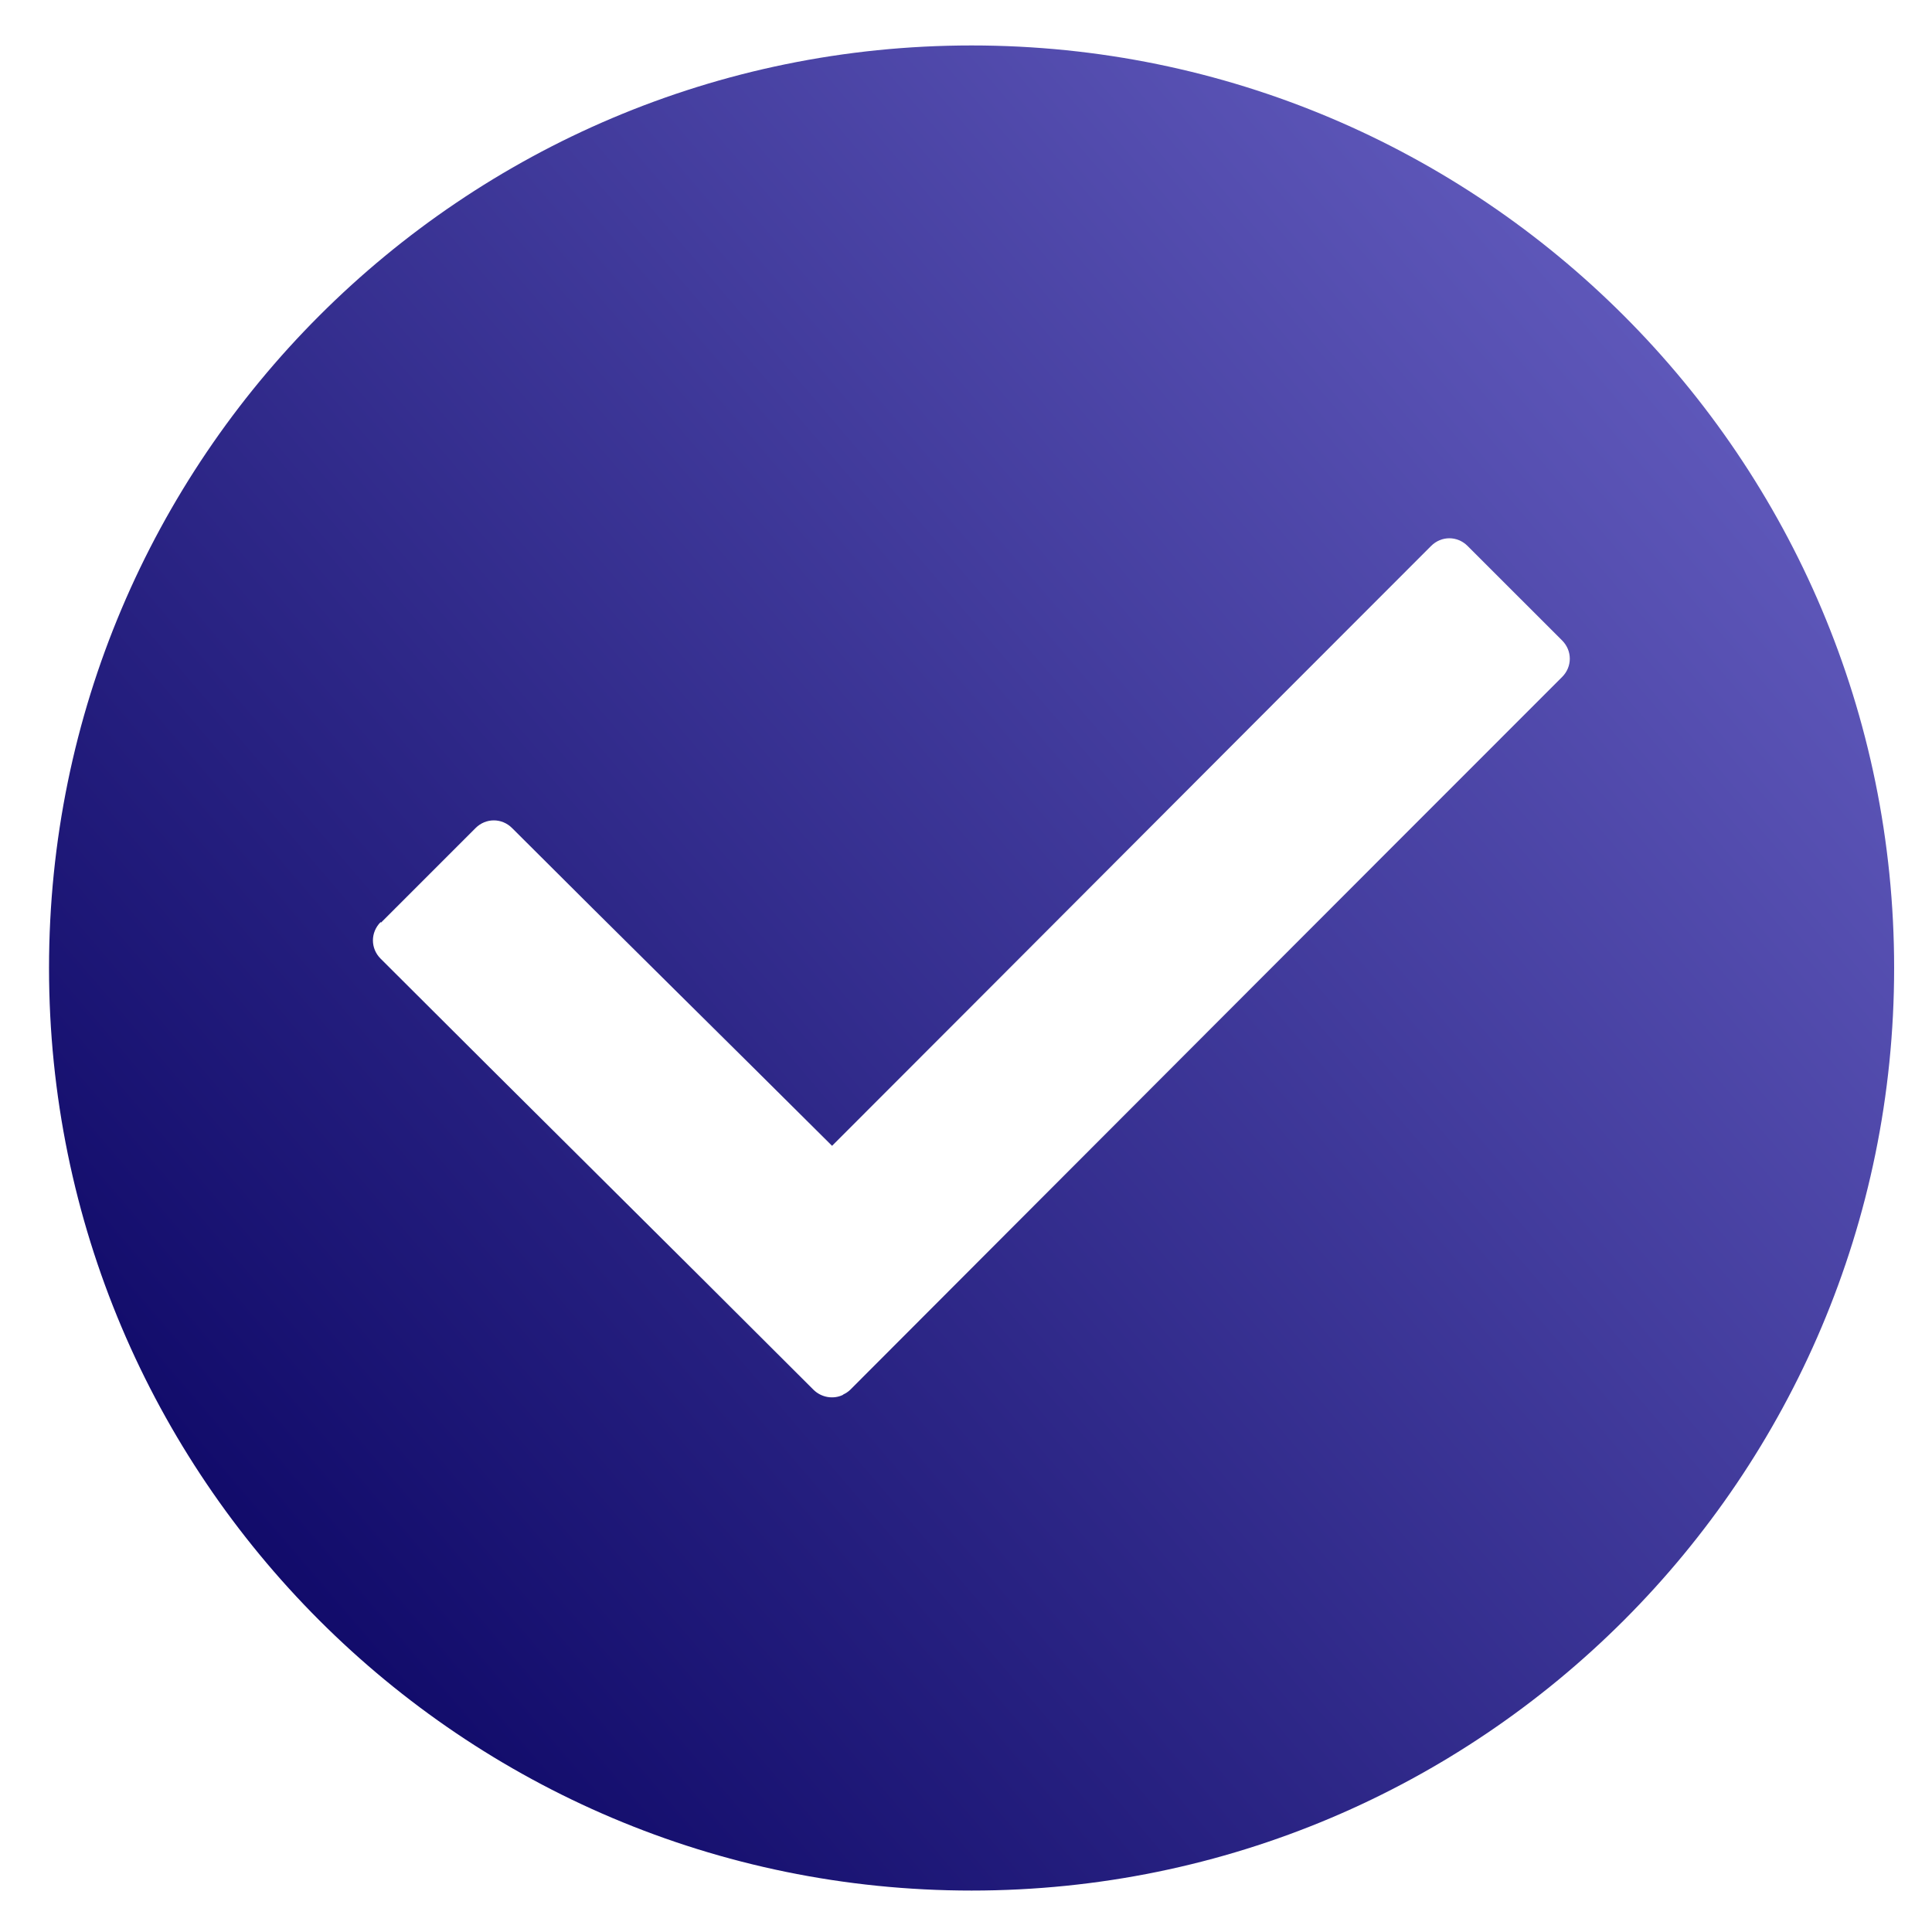 <?xml version="1.0" encoding="UTF-8"?> <svg xmlns="http://www.w3.org/2000/svg" width="40" height="40" viewBox="0 0 40 40" fill="none"> <path fill-rule="evenodd" clip-rule="evenodd" d="M20.116 0.941C30.662 0.941 39.216 9.495 39.216 20.042C39.216 30.588 30.662 39.142 20.116 39.142C9.569 39.142 1.015 30.588 1.015 20.042C1.015 9.495 9.569 0.941 20.116 0.941ZM7.889 19.101L9.846 17.144C10.058 16.932 10.39 16.932 10.602 17.144C12.798 19.34 15.022 21.527 17.227 23.723C21.37 19.58 25.495 15.437 29.629 11.304C29.841 11.091 30.173 11.091 30.385 11.304L32.342 13.26C32.554 13.472 32.554 13.804 32.342 14.016C27.423 18.934 22.515 23.853 17.606 28.771C17.559 28.817 17.513 28.845 17.458 28.872L17.449 28.881C17.255 28.974 17.006 28.937 16.84 28.771C13.859 25.79 10.861 22.828 7.88 19.848C7.668 19.636 7.668 19.304 7.88 19.091L7.889 19.101Z" fill="url(#paint0_linear_51_187)"></path> <defs> <linearGradient id="paint0_linear_51_187" x1="7.2" y1="39.225" x2="48.571" y2="3.785" gradientUnits="userSpaceOnUse"> <stop stop-color="#0B0564"></stop> <stop offset="1" stop-color="#7871D4"></stop> </linearGradient> </defs> </svg> 
